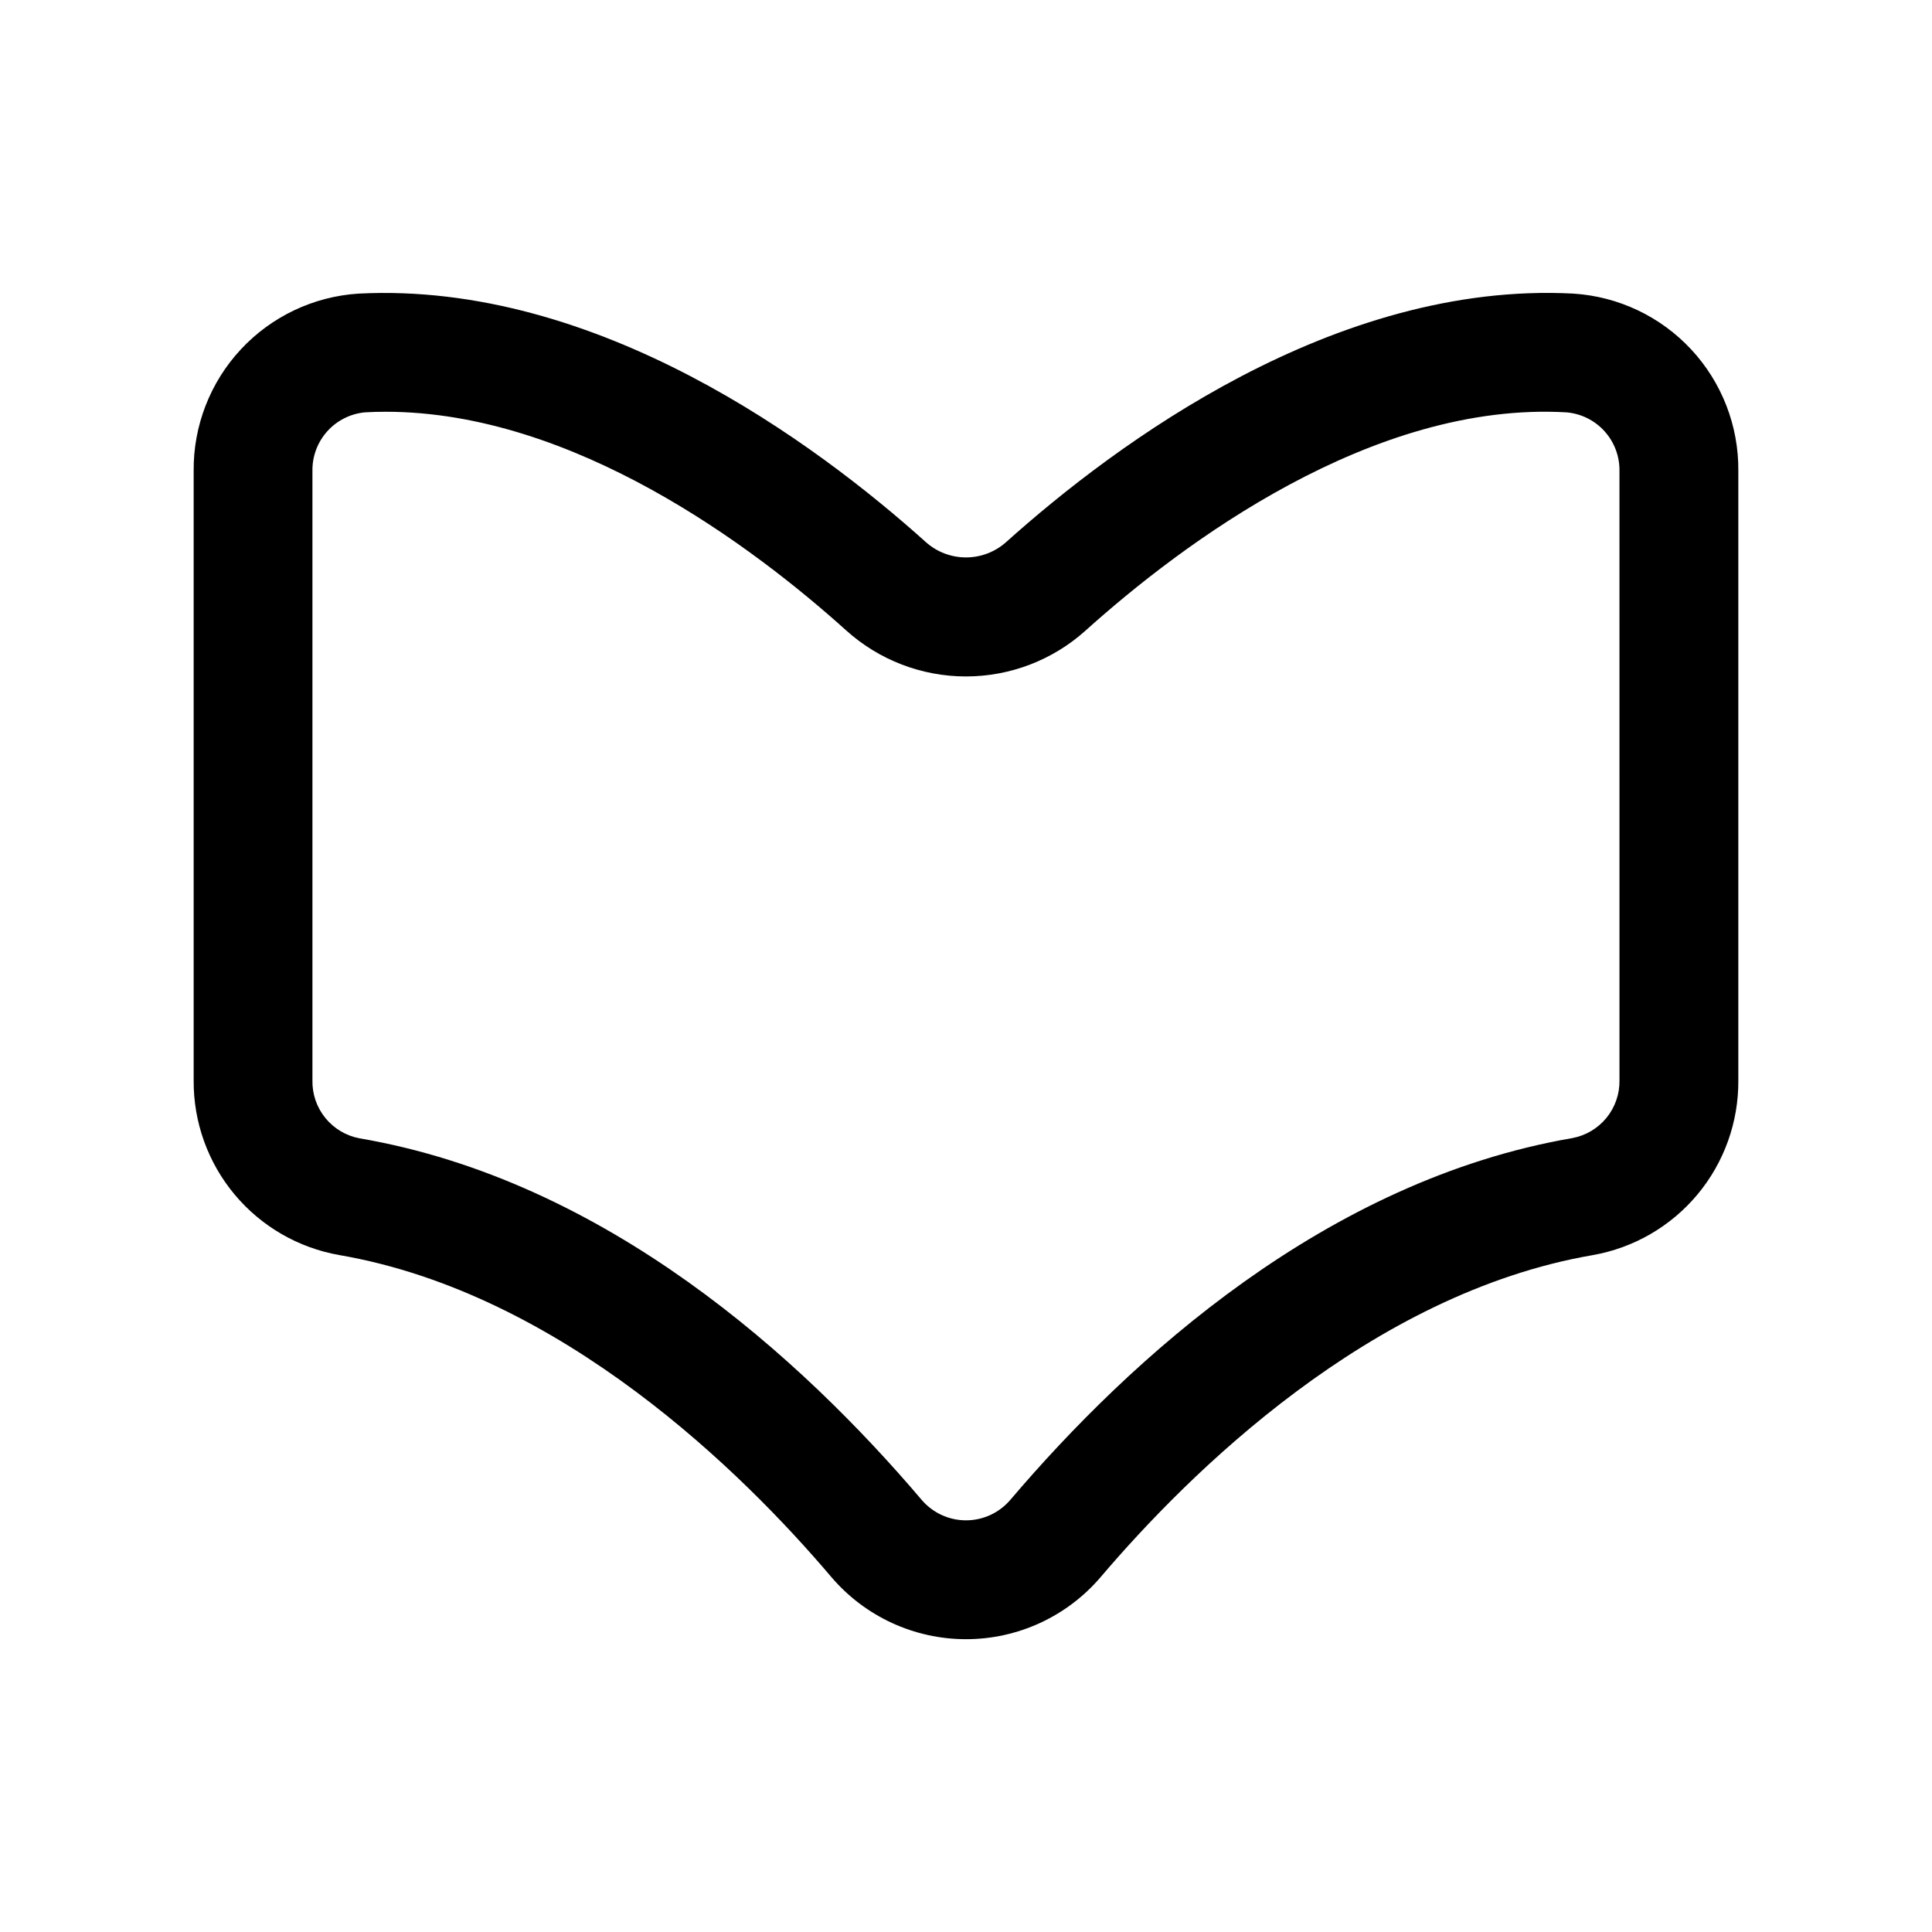 <?xml version="1.0" encoding="UTF-8"?>
<!-- Uploaded to: ICON Repo, www.svgrepo.com, Generator: ICON Repo Mixer Tools -->
<svg fill="#000000" width="800px" height="800px" version="1.1" viewBox="144 144 512 512" xmlns="http://www.w3.org/2000/svg">
 <path d="m560.96 221.81c-63.242-3.336-121.23 39.77-150.26 65.793-2.934 2.652-6.75 4.121-10.703 4.121-3.957 0-7.773-1.469-10.707-4.121-28.969-26.023-86.906-69.039-150.26-65.793-11.918 0.754-23.09 6.051-31.219 14.797-8.129 8.746-12.598 20.273-12.488 32.215v161.48c-0.078 11.039 3.754 21.746 10.824 30.223 7.066 8.477 16.91 14.176 27.781 16.082 58.93 10.156 107.06 57.812 130.39 85.332h0.004c8.91 10.449 21.949 16.465 35.684 16.465 13.73 0 26.77-6.016 35.684-16.465 23.379-27.504 71.445-75.16 130.38-85.316 10.875-1.906 20.719-7.606 27.789-16.086 7.066-8.48 10.898-19.195 10.816-30.234v-161.48c0.113-11.941-4.356-23.469-12.488-32.215-8.129-8.746-19.301-14.043-31.219-14.797zm12.219 208.5c0.059 3.609-1.16 7.121-3.438 9.918s-5.473 4.699-9.016 5.371c-65.289 11.227-117.09 58.379-149.02 95.93h-0.004c-2.93 3.41-7.207 5.375-11.703 5.375-4.5 0-8.777-1.965-11.707-5.375-31.945-37.613-83.742-84.703-149.04-95.867-3.555-0.672-6.754-2.586-9.035-5.394-2.281-2.809-3.492-6.336-3.418-9.957v-161.48c-0.066-3.871 1.328-7.625 3.91-10.508 2.582-2.887 6.156-4.688 10.008-5.047 1.828-0.109 3.668-0.156 5.496-0.156 49.941 0 97.613 35.945 122.02 57.938v-0.004c8.711 7.859 20.023 12.211 31.758 12.211 11.73 0 23.043-4.352 31.754-12.211 25.348-22.781 75.855-60.82 127.53-57.766v0.004c3.848 0.363 7.418 2.164 9.992 5.047 2.578 2.879 3.973 6.625 3.91 10.492z"/>
</svg>